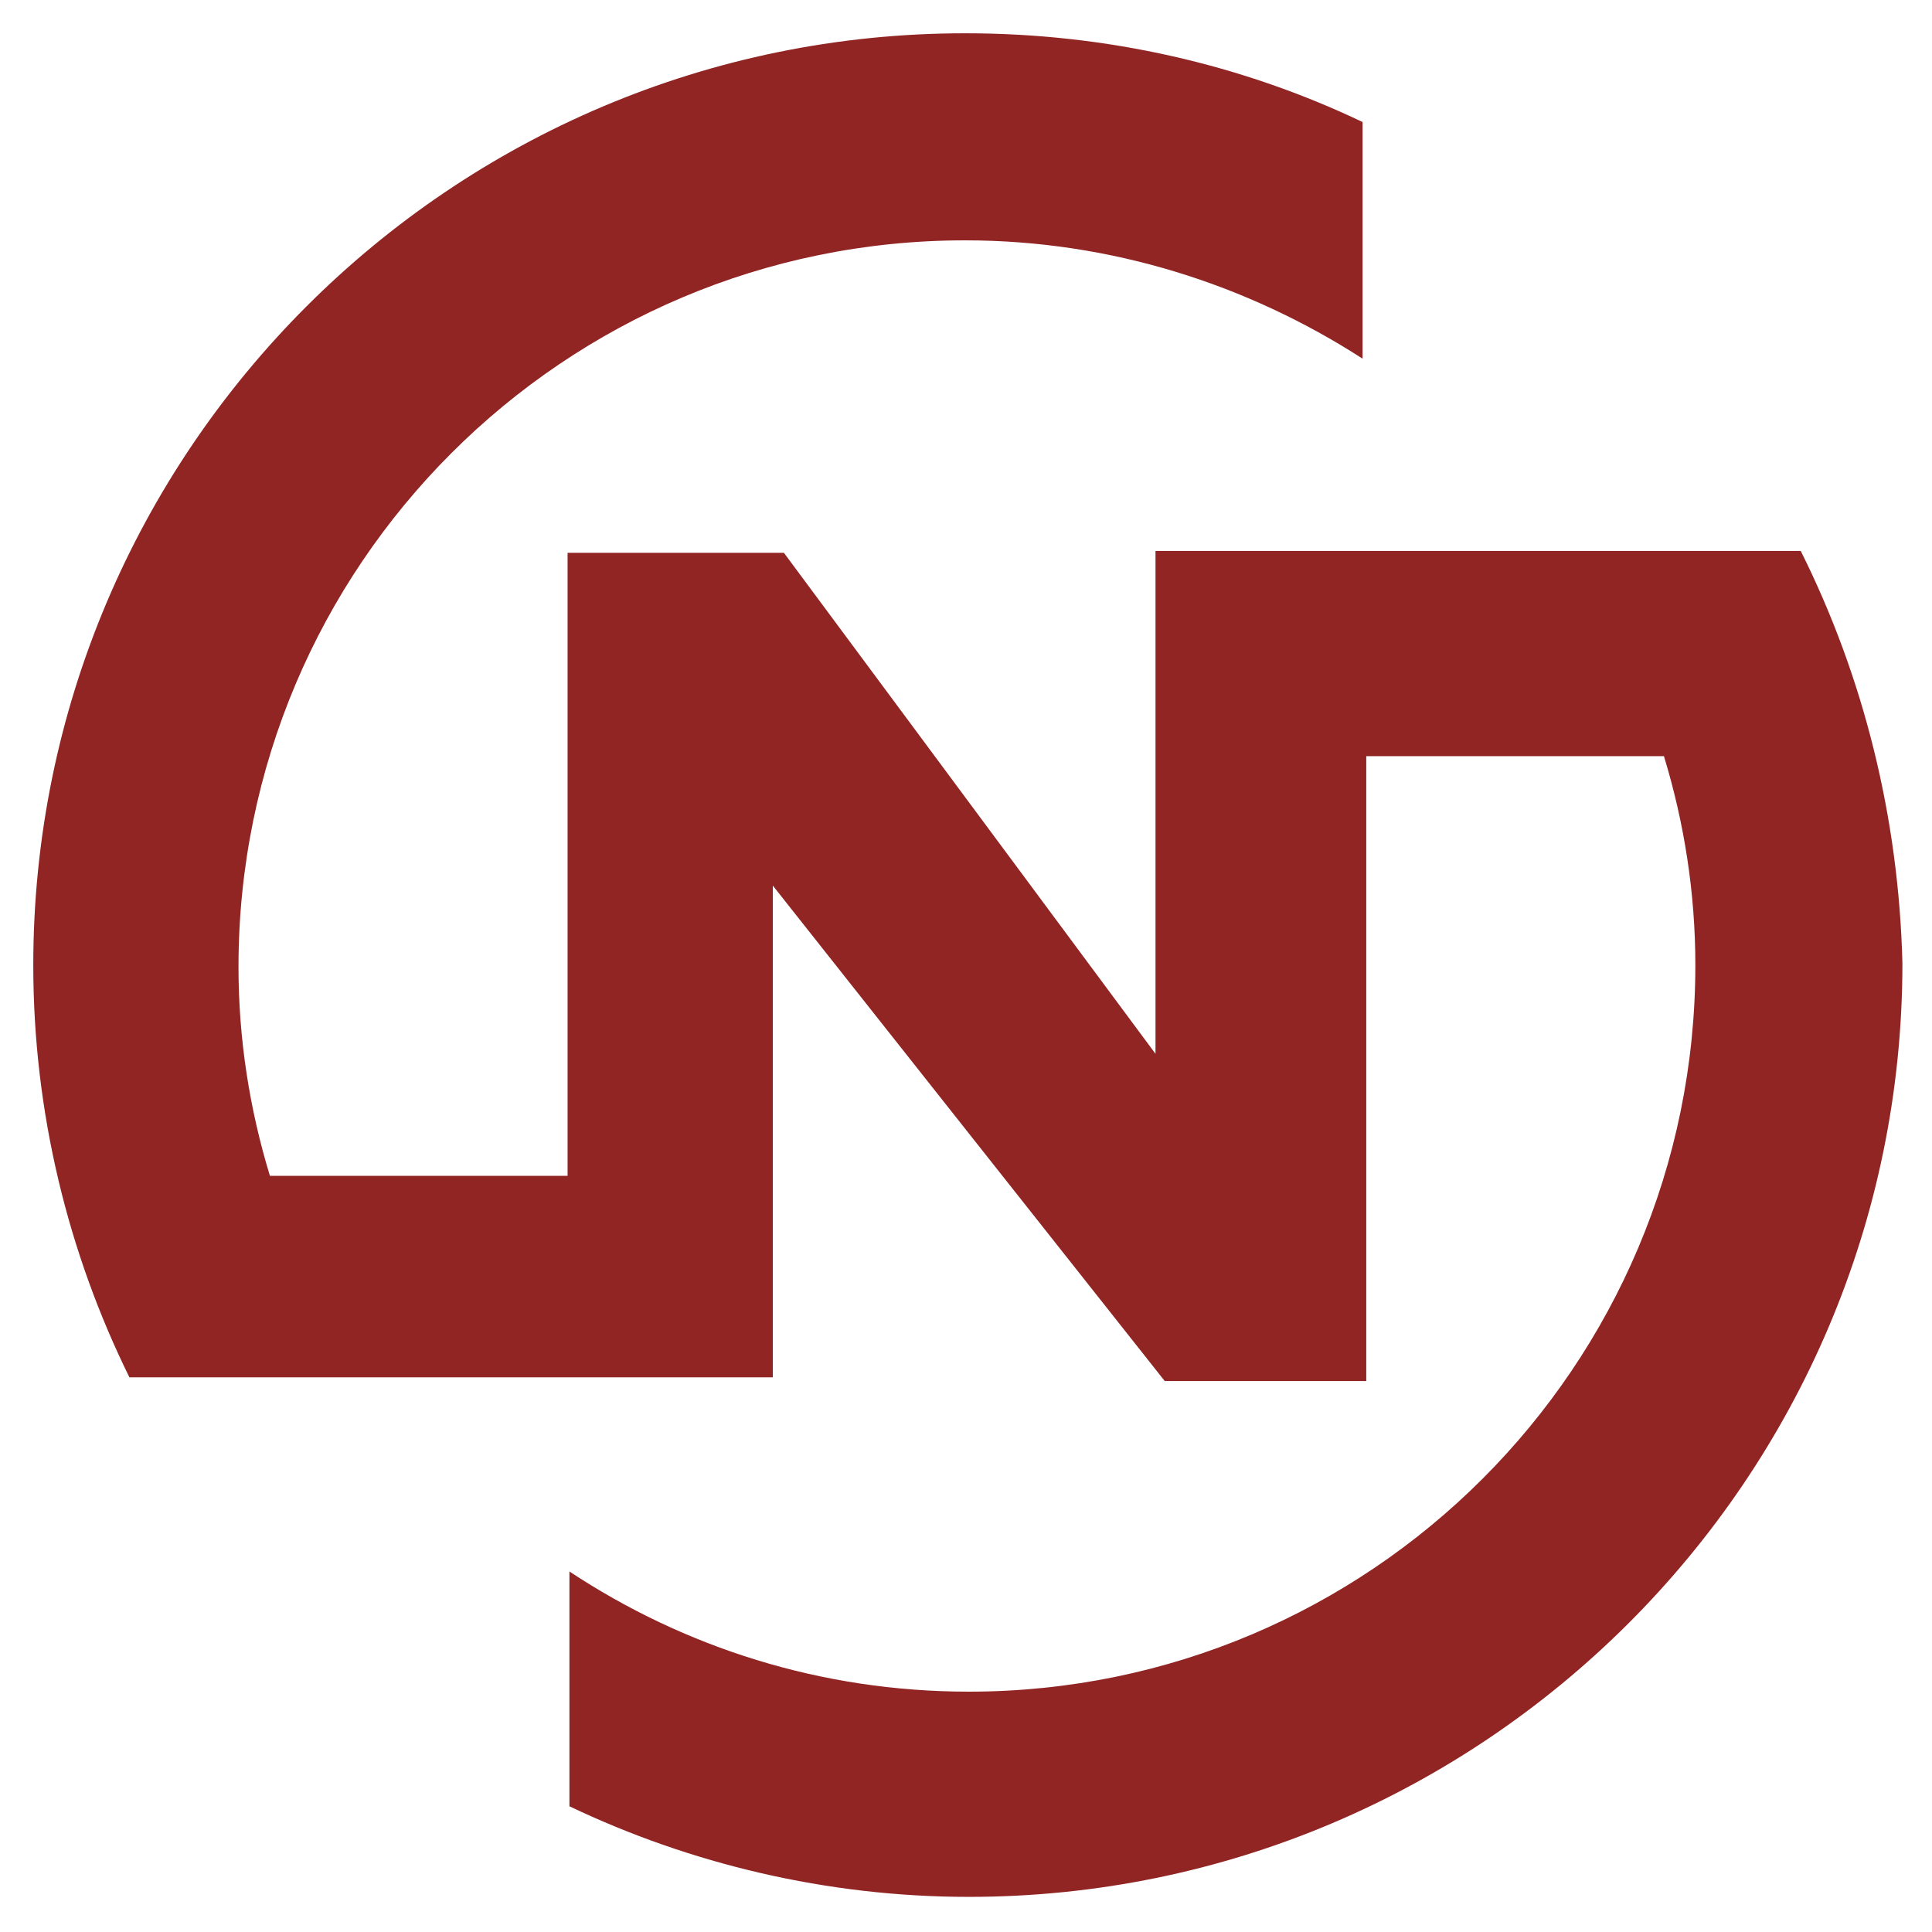 <?xml version="1.0" encoding="utf-8"?>
<!-- Generator: Adobe Illustrator 24.2.1, SVG Export Plug-In . SVG Version: 6.00 Build 0)  -->
<svg version="1.1" id="Ebene_1" xmlns="http://www.w3.org/2000/svg" xmlns:xlink="http://www.w3.org/1999/xlink" x="0px" y="0px"
	 viewBox="0 0 104.5 104.5" style="enable-background:new 0 0 104.5 104.5;" xml:space="preserve">
<style type="text/css">
	.st0{fill:#912524;}
	.st1{fill:#DCDBD4;}
	.st2{fill:#BF9923;}
	.st3{fill:#A8A08D;}
	.st4{fill:#413D3A;}
	.st5{display:none;opacity:0.51;fill:#575756;}
	.st6{fill:#575756;}
	.st7{fill:none;stroke:#575756;stroke-width:13.974;stroke-miterlimit:10;}
	.st8{fill:none;stroke:#575756;stroke-width:6.007;stroke-miterlimit:10;}
	.st9{opacity:0.21;fill:#575756;}
	.st10{opacity:0.22;fill:#575756;}
	.st11{display:none;fill:#575756;}
	.st12{display:none;fill:#FFFFFF;}
	.st13{fill:#FFFFFF;}
	.st14{opacity:0.22;fill:#912524;}
	.st15{fill:none;stroke:#A8A08D;stroke-miterlimit:10;}
	.st16{fill:none;stroke:#A8A08D;stroke-width:1.143;stroke-miterlimit:10;}
	.st17{fill:none;stroke:#912524;stroke-width:7.25;stroke-miterlimit:10;}
	.st18{fill:none;stroke:#912524;stroke-width:6.55;stroke-miterlimit:10;}
</style>
<path class="st0" d="M97.4,29.8l-33.5,0l0,0h-1.4V57L42.4,29.9H30.7v33.7H14.6c-1.1-3.6-1.7-7.4-1.7-11.3
	c0-21.7,17.6-39.3,39.3-39.3c7.9,0,15.3,2.4,21.5,6.4V6.6c-6.5-3.1-13.8-4.8-21.5-4.8C24.4,1.8,1.8,24.4,1.8,52.2
	c0,8,1.9,15.6,5.2,22.3l23.7,0v0h0.6l9.2,0v0h1.3V47.9l21.2,26.8h10.9V40.9h16.1c1.1,3.6,1.7,7.4,1.7,11.3
	c0,21.7-17.6,39.3-39.3,39.3c-8,0-15.4-2.4-21.6-6.5v12.7c6.5,3.1,13.9,4.9,21.6,4.9c27.8,0,50.5-22.6,50.5-50.5
	C102.7,44.2,100.8,36.6,97.4,29.8z"/>
</svg>
